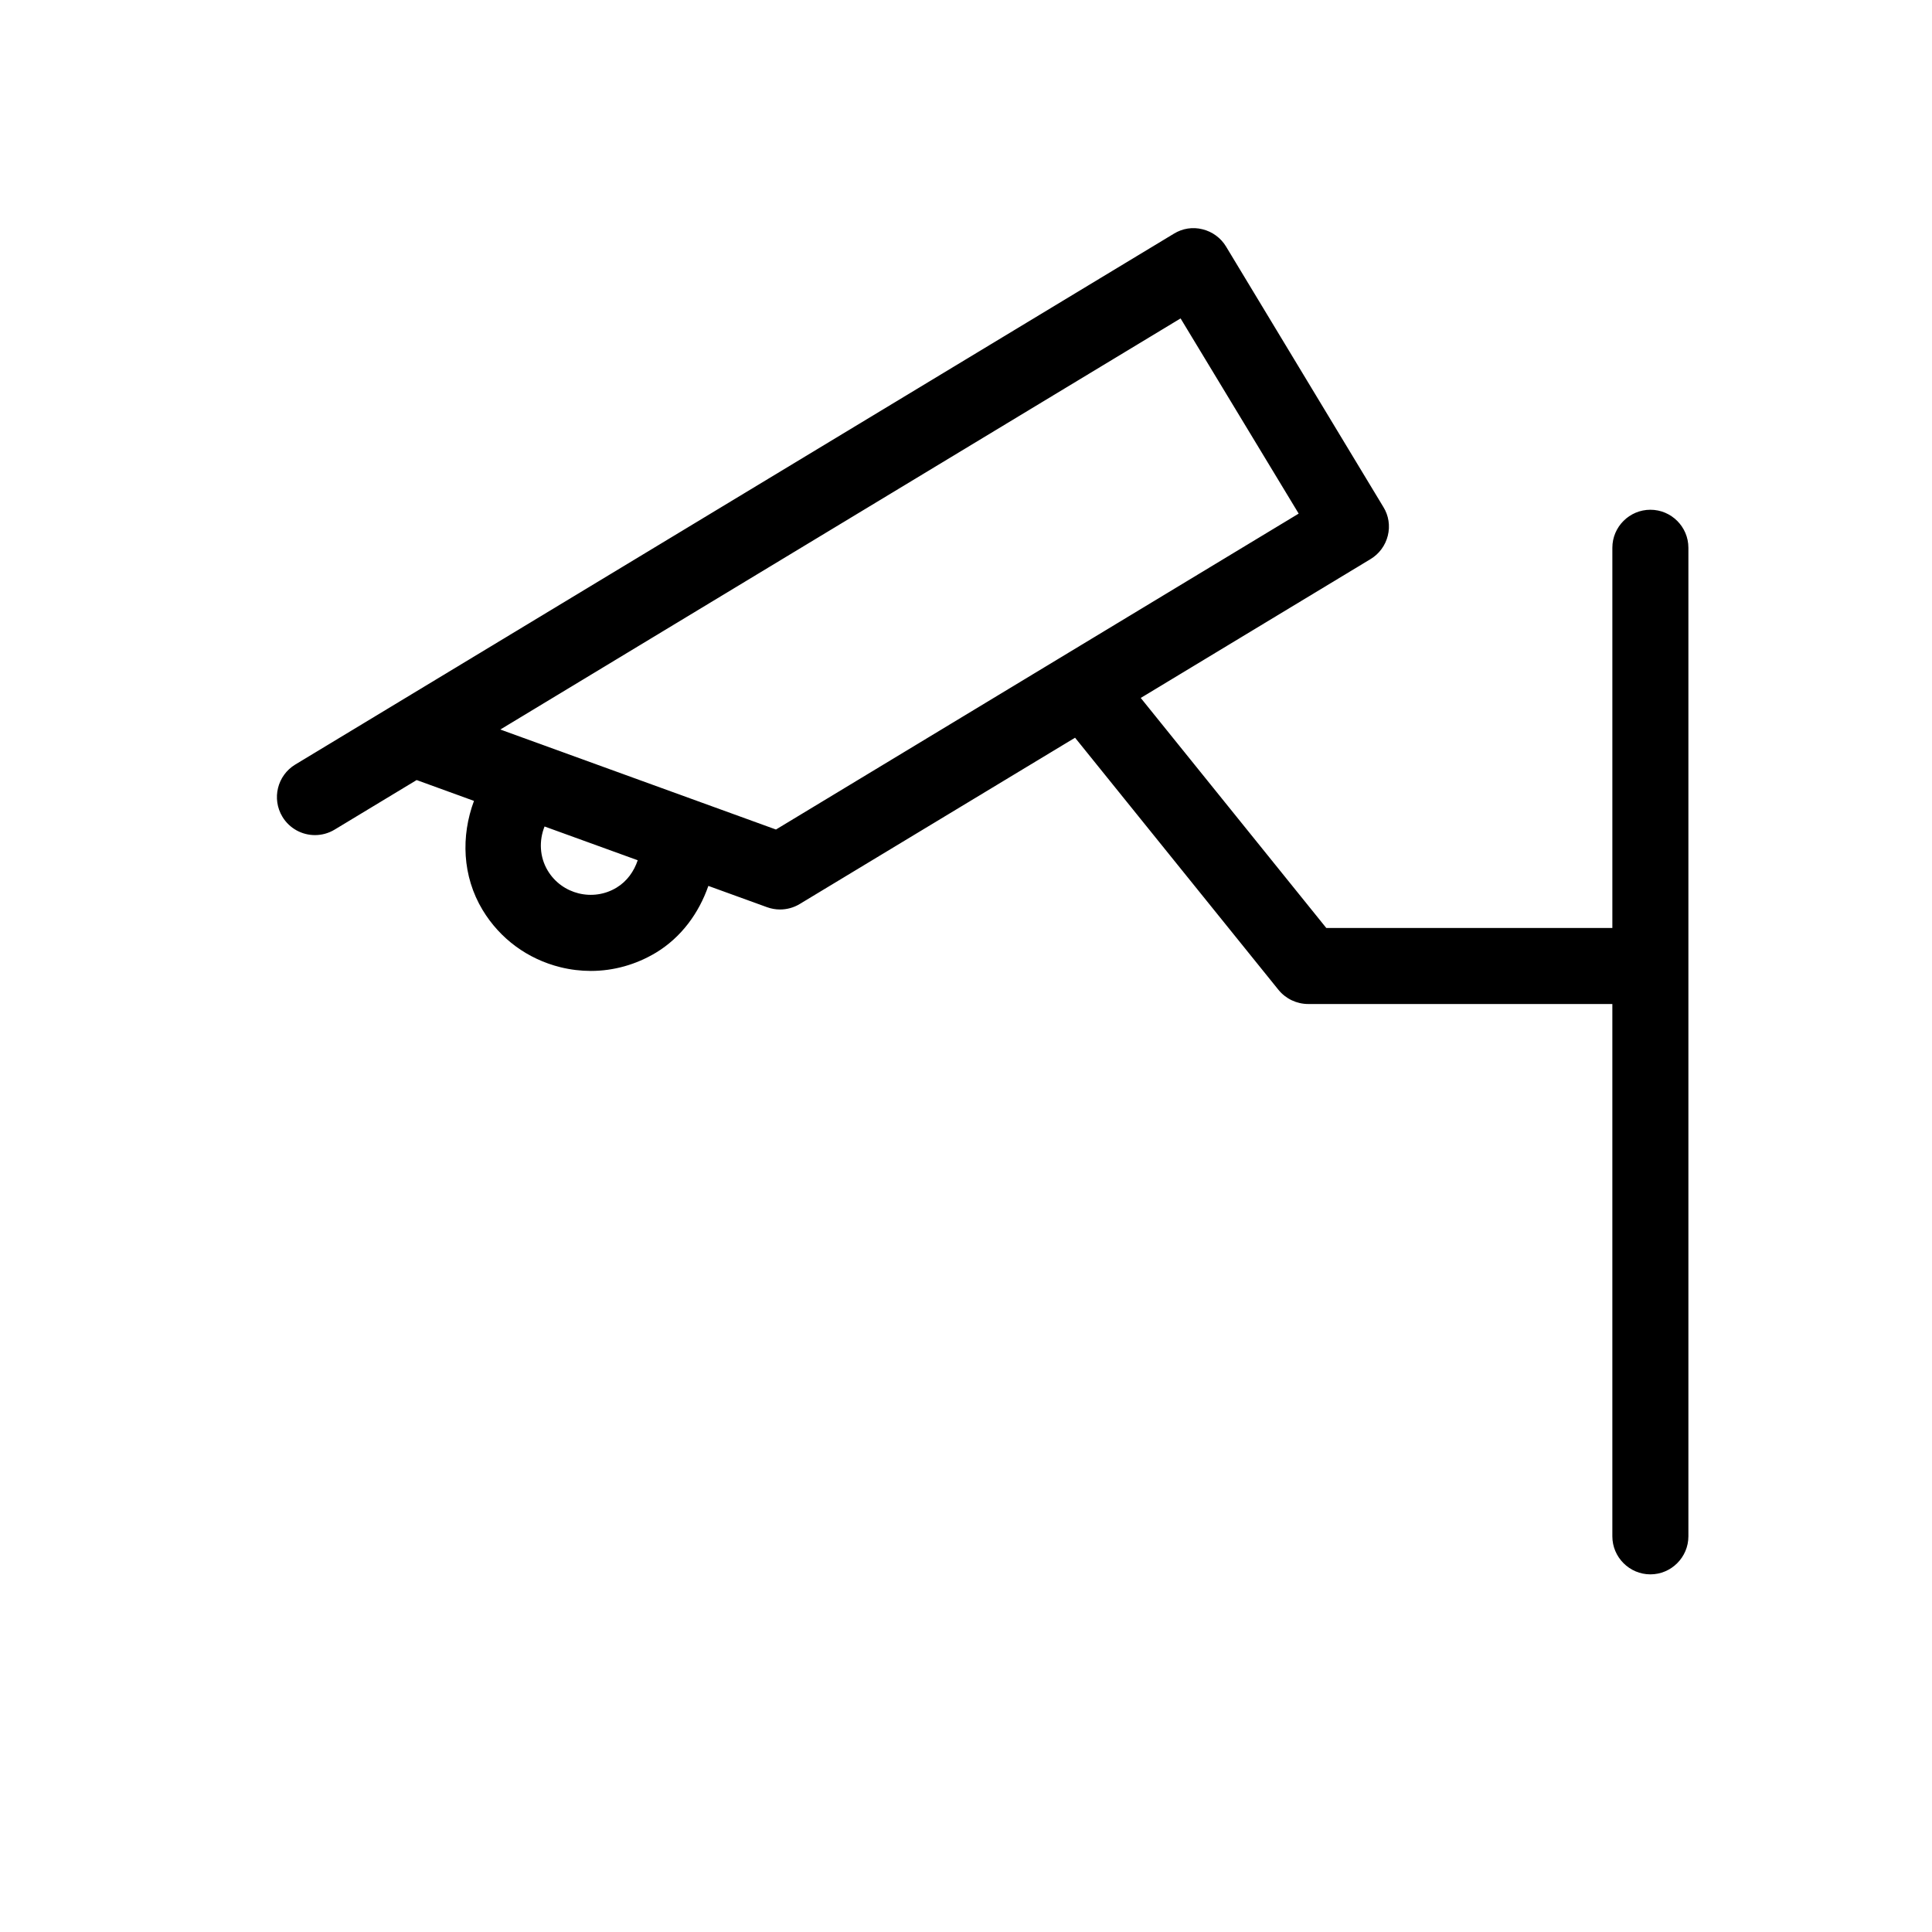 <?xml version="1.0" encoding="UTF-8"?>
<!-- Uploaded to: SVG Repo, www.svgrepo.com, Generator: SVG Repo Mixer Tools -->
<svg fill="#000000" width="800px" height="800px" version="1.1" viewBox="144 144 512 512" xmlns="http://www.w3.org/2000/svg">
 <path d="m581.37 279.09c-5.543 0-10.078 4.512-10.078 10.074v100.76h-75.812l-49.172-60.961 60.902-36.797c2.277-1.371 3.93-3.606 4.574-6.207 0.645-2.578 0.242-5.34-1.188-7.617l-41.68-69.004c-1.371-2.277-3.606-3.93-6.227-4.574-2.598-0.664-5.301-0.242-7.598 1.168l-232.84 140.68c-4.758 2.883-6.289 9.07-3.406 13.844 1.895 3.125 5.219 4.856 8.625 4.856 1.773 0 3.566-0.465 5.199-1.449l21.746-13.141 15.195 5.523c-3.465 9.309-3.125 19.93 2.277 28.898 4.613 7.637 11.93 13.02 20.617 15.176 2.68 0.664 5.402 0.988 8.082 0.988 6.004 0 11.93-1.652 17.211-4.816 6.769-4.09 11.406-10.5 13.926-17.715l15.559 5.644c1.109 0.402 2.277 0.605 3.426 0.605 1.812 0 3.629-0.484 5.219-1.449l72.973-44.074 53.93 66.844c1.926 2.356 4.828 3.727 7.852 3.727h80.609v141.07c0 5.543 4.535 10.078 10.078 10.078 5.539 0 10.074-4.535 10.074-10.078v-261.98c0-5.562-4.535-10.074-10.074-10.074zm-273.97 100.14c-6.246 3.789-14.469 1.773-18.238-4.496-2.195-3.648-2.336-7.981-0.848-11.707l24.688 8.949c-0.988 2.961-2.84 5.578-5.602 7.254zm42.238-15.398-73.051-26.5 180.28-108.95 31.297 51.73z"/>
</svg>